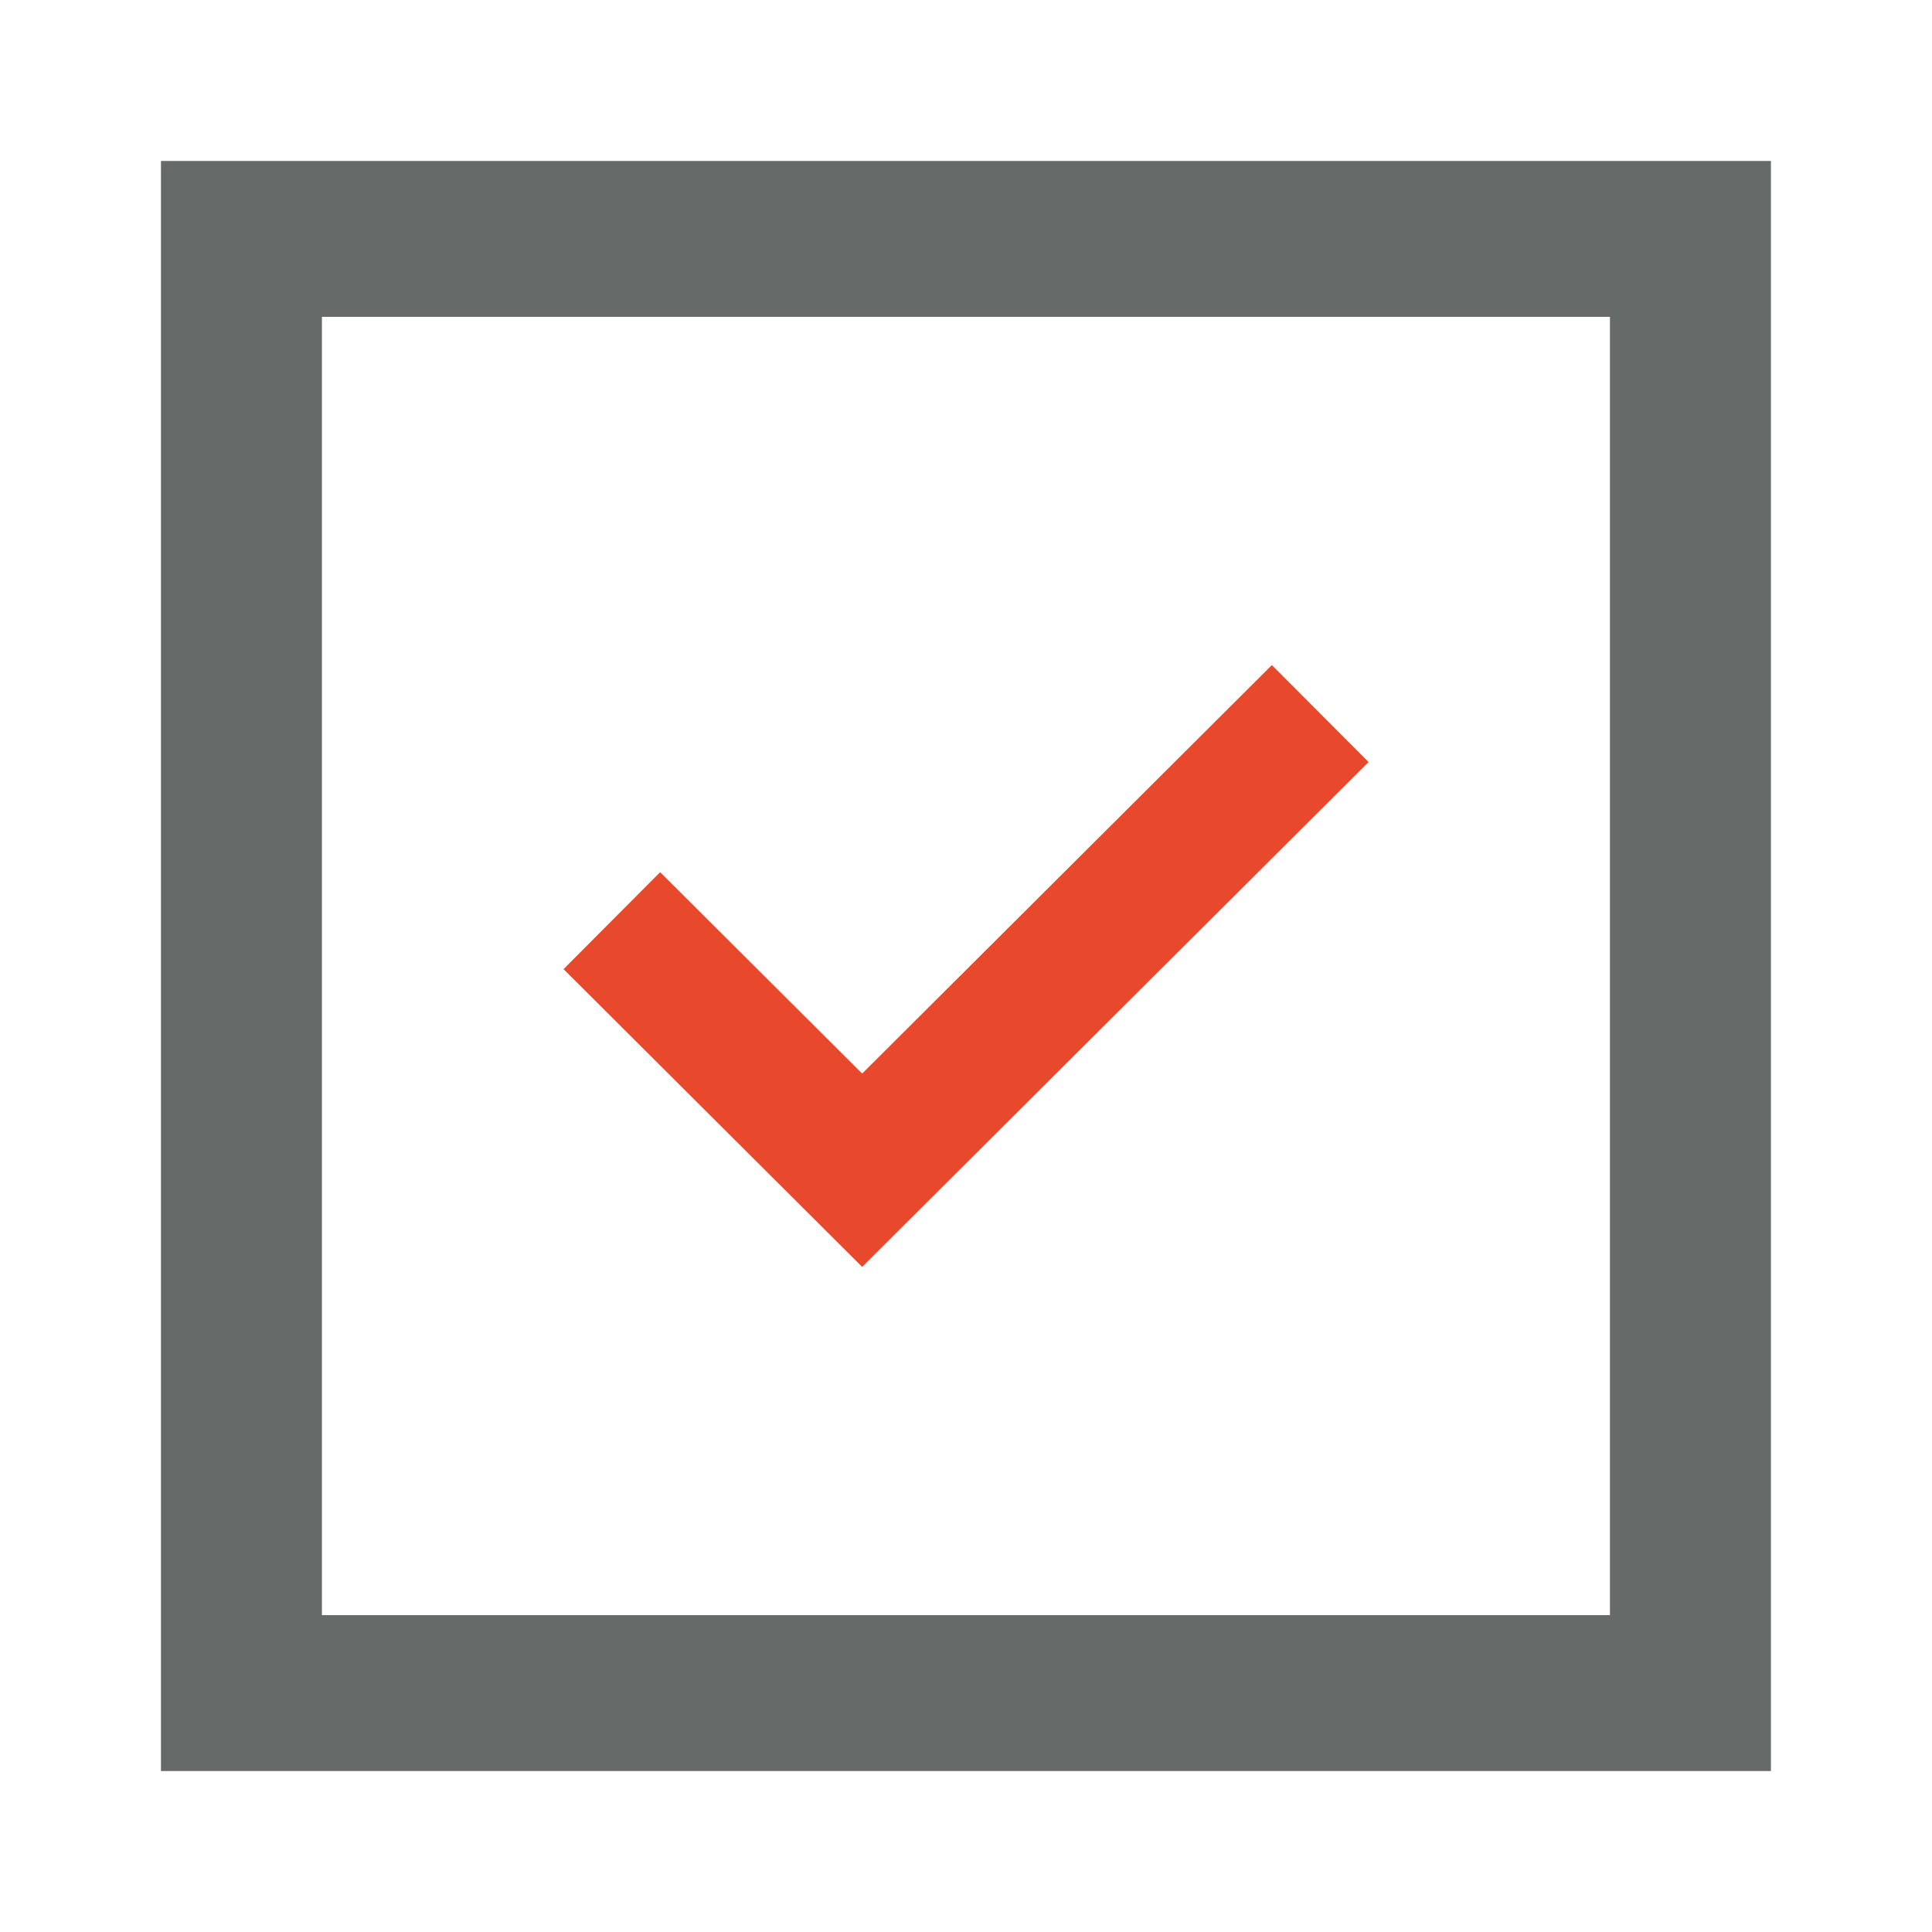 <?xml version="1.0" encoding="UTF-8"?> <svg xmlns="http://www.w3.org/2000/svg" width="16" height="16" viewBox="0 0 16 16" fill="none"> <path fill-rule="evenodd" clip-rule="evenodd" d="M1.333 1.333H14.666V14.667H1.333V1.333ZM2.666 13.376V2.624H13.333V13.376H2.666Z" fill="#666A69"></path> <path d="M7.14 10.492L11.334 6.311L10.533 5.508L7.14 8.891L5.467 7.223L4.667 8.026L7.14 10.492Z" fill="#E8492D"></path> </svg> 